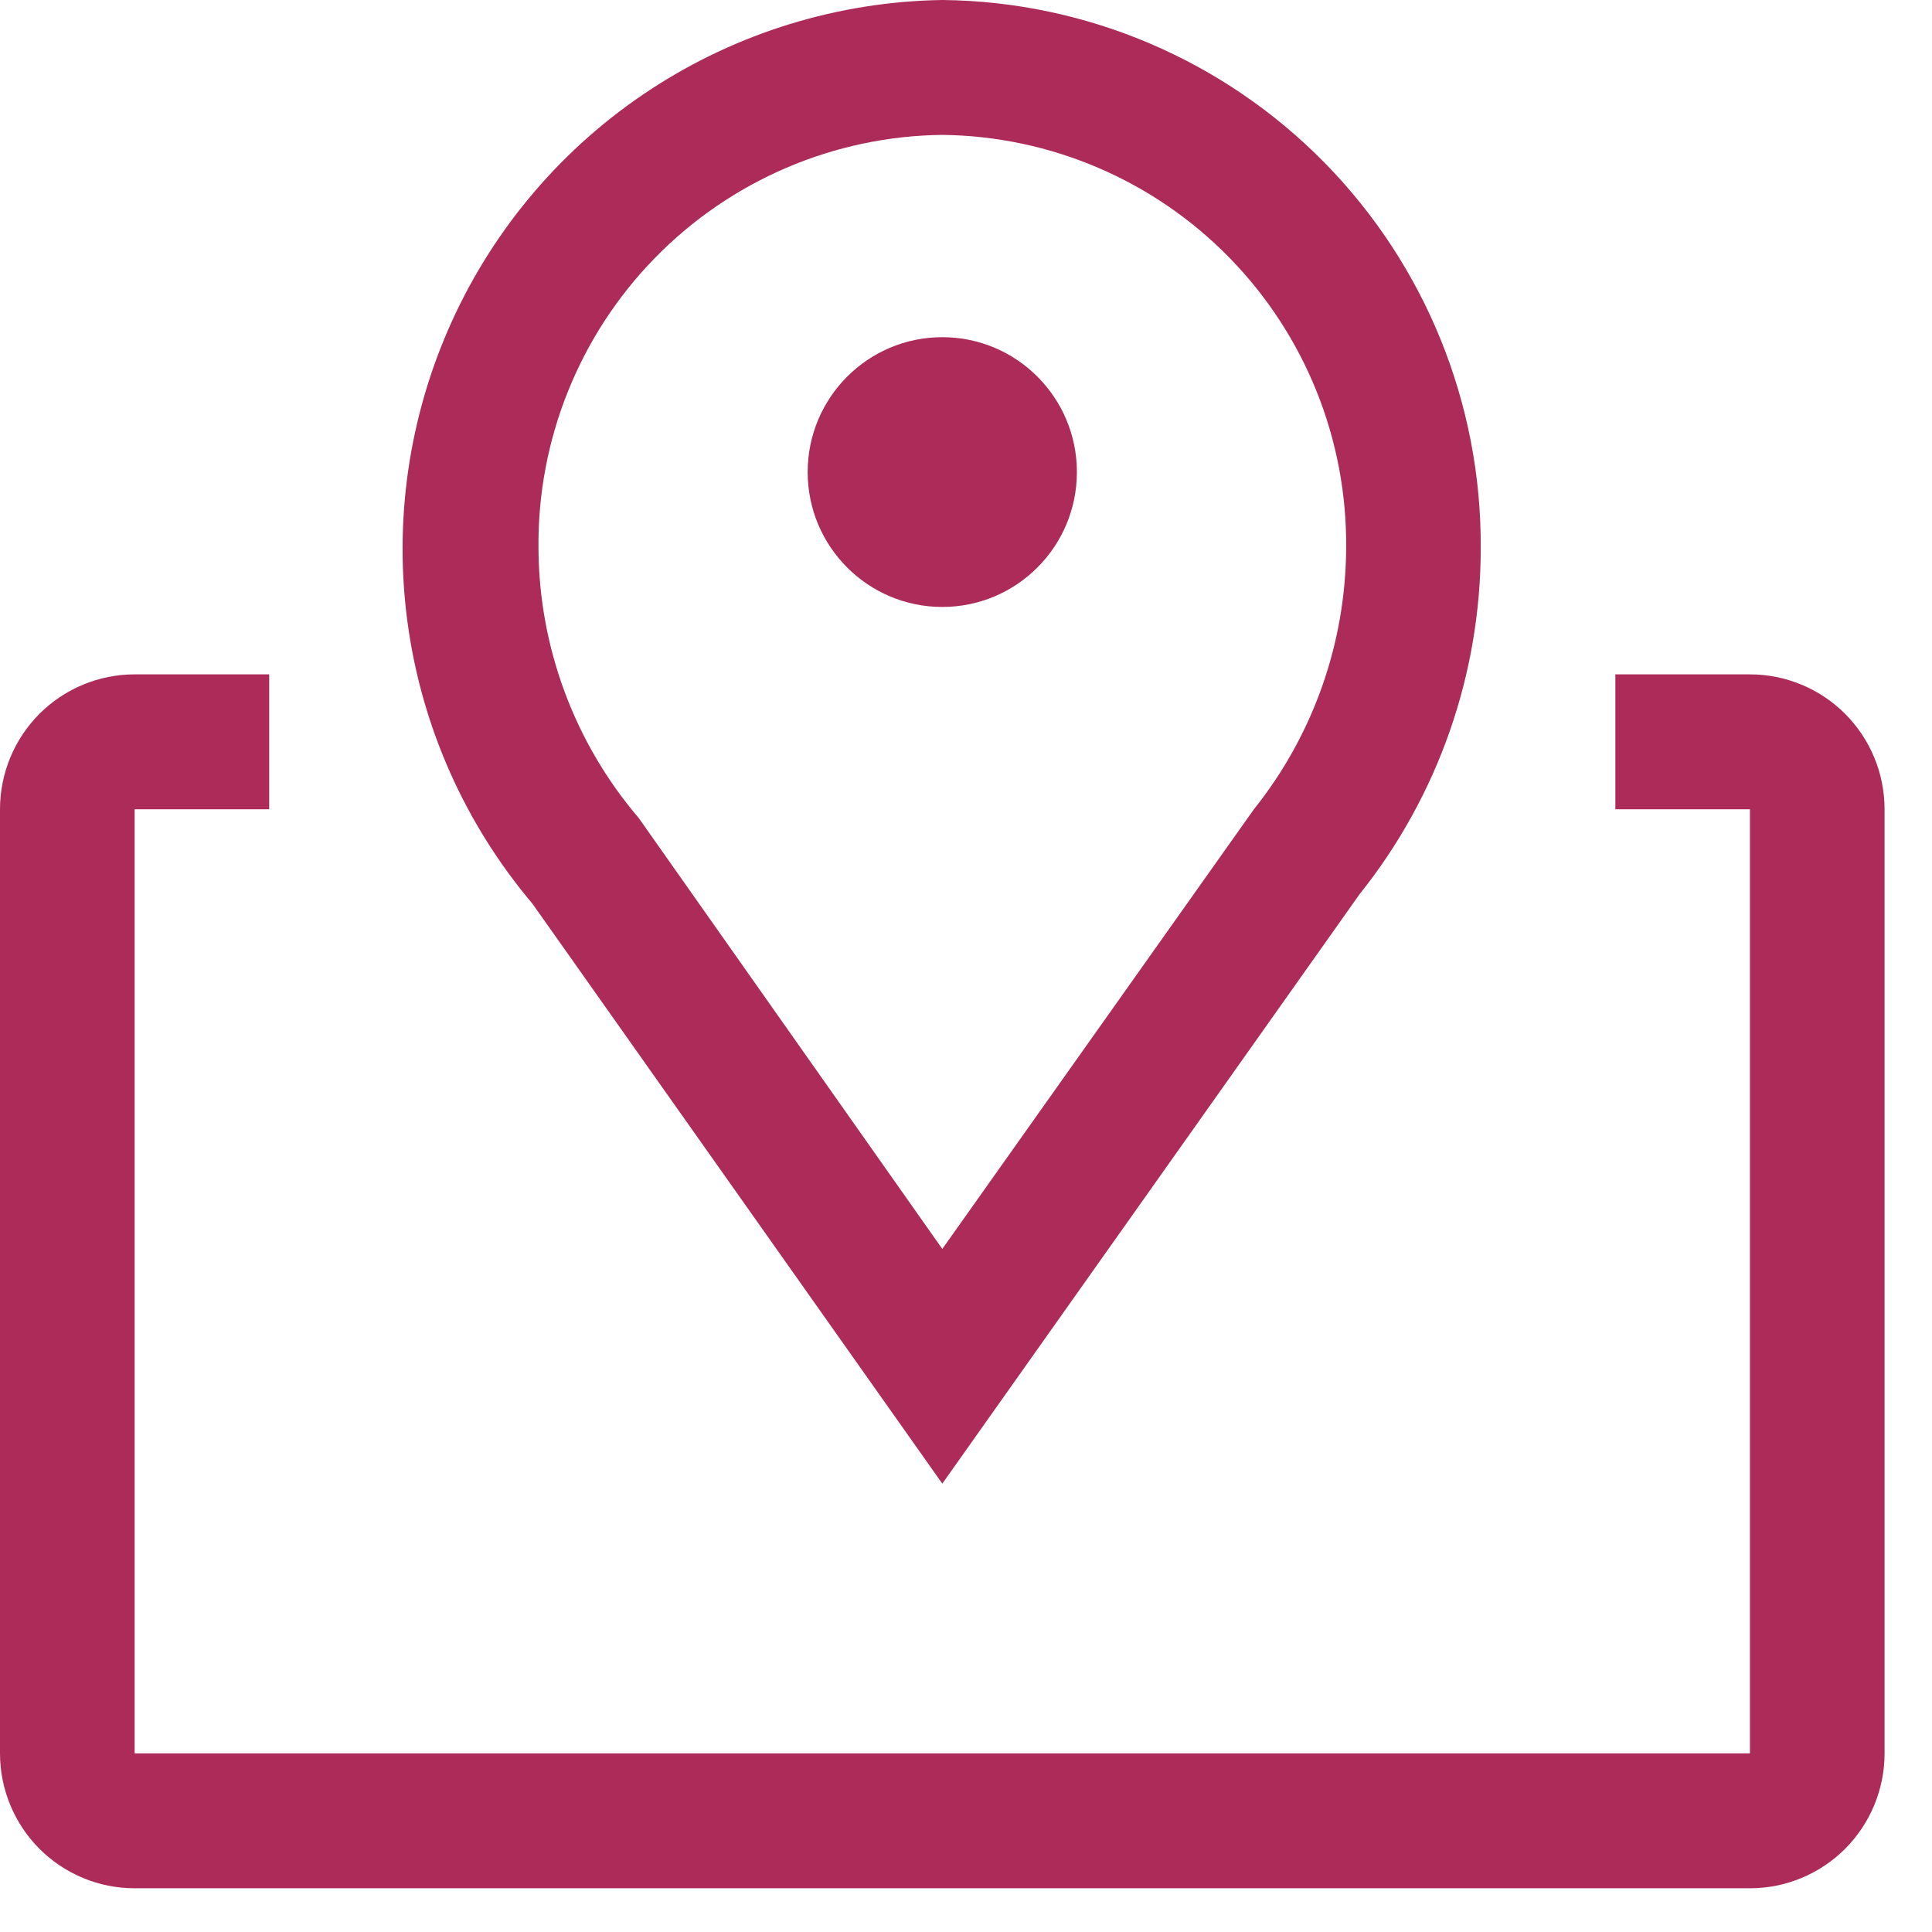 <svg xmlns="http://www.w3.org/2000/svg" width="38" height="38" viewBox="0 0 38 38" fill="none"><path d="M18.534 29.181L10.472 17.774C9.152 16.213 8.302 14.308 8.021 12.282C7.74 10.256 8.039 8.191 8.884 6.329C9.729 4.466 11.084 2.882 12.793 1.762C14.501 0.642 16.492 0.031 18.534 0C21.364 0.028 24.067 1.179 26.052 3.2C28.037 5.221 29.142 7.948 29.124 10.784C29.125 13.257 28.285 15.658 26.741 17.588L18.534 29.181ZM18.534 2.653C16.405 2.677 14.373 3.547 12.883 5.072C11.394 6.596 10.569 8.651 10.591 10.784C10.601 12.73 11.3 14.611 12.563 16.089L18.534 24.565L24.663 15.917C25.828 14.46 26.467 12.651 26.477 10.784C26.498 8.651 25.673 6.596 24.184 5.072C22.695 3.547 20.663 2.677 18.534 2.653Z" fill="#AC2B58"></path><path d="M18.534 11.938C19.996 11.938 21.181 10.75 21.181 9.285C21.181 7.82 19.996 6.632 18.534 6.632C17.071 6.632 15.886 7.82 15.886 9.285C15.886 10.75 17.071 11.938 18.534 11.938Z" fill="#AC2B58"></path><path d="M34.419 13.264H31.772V15.917H34.419V34.487H2.648V15.917H5.295V13.264H2.648C1.945 13.264 1.272 13.544 0.775 14.041C0.279 14.539 0 15.213 0 15.917V34.487C0 35.19 0.279 35.865 0.775 36.363C1.272 36.86 1.945 37.14 2.648 37.14H34.419C35.122 37.14 35.795 36.86 36.292 36.363C36.788 35.865 37.067 35.19 37.067 34.487V15.917C37.067 15.213 36.788 14.539 36.292 14.041C35.795 13.544 35.122 13.264 34.419 13.264Z" fill="#AC2B58"></path></svg>